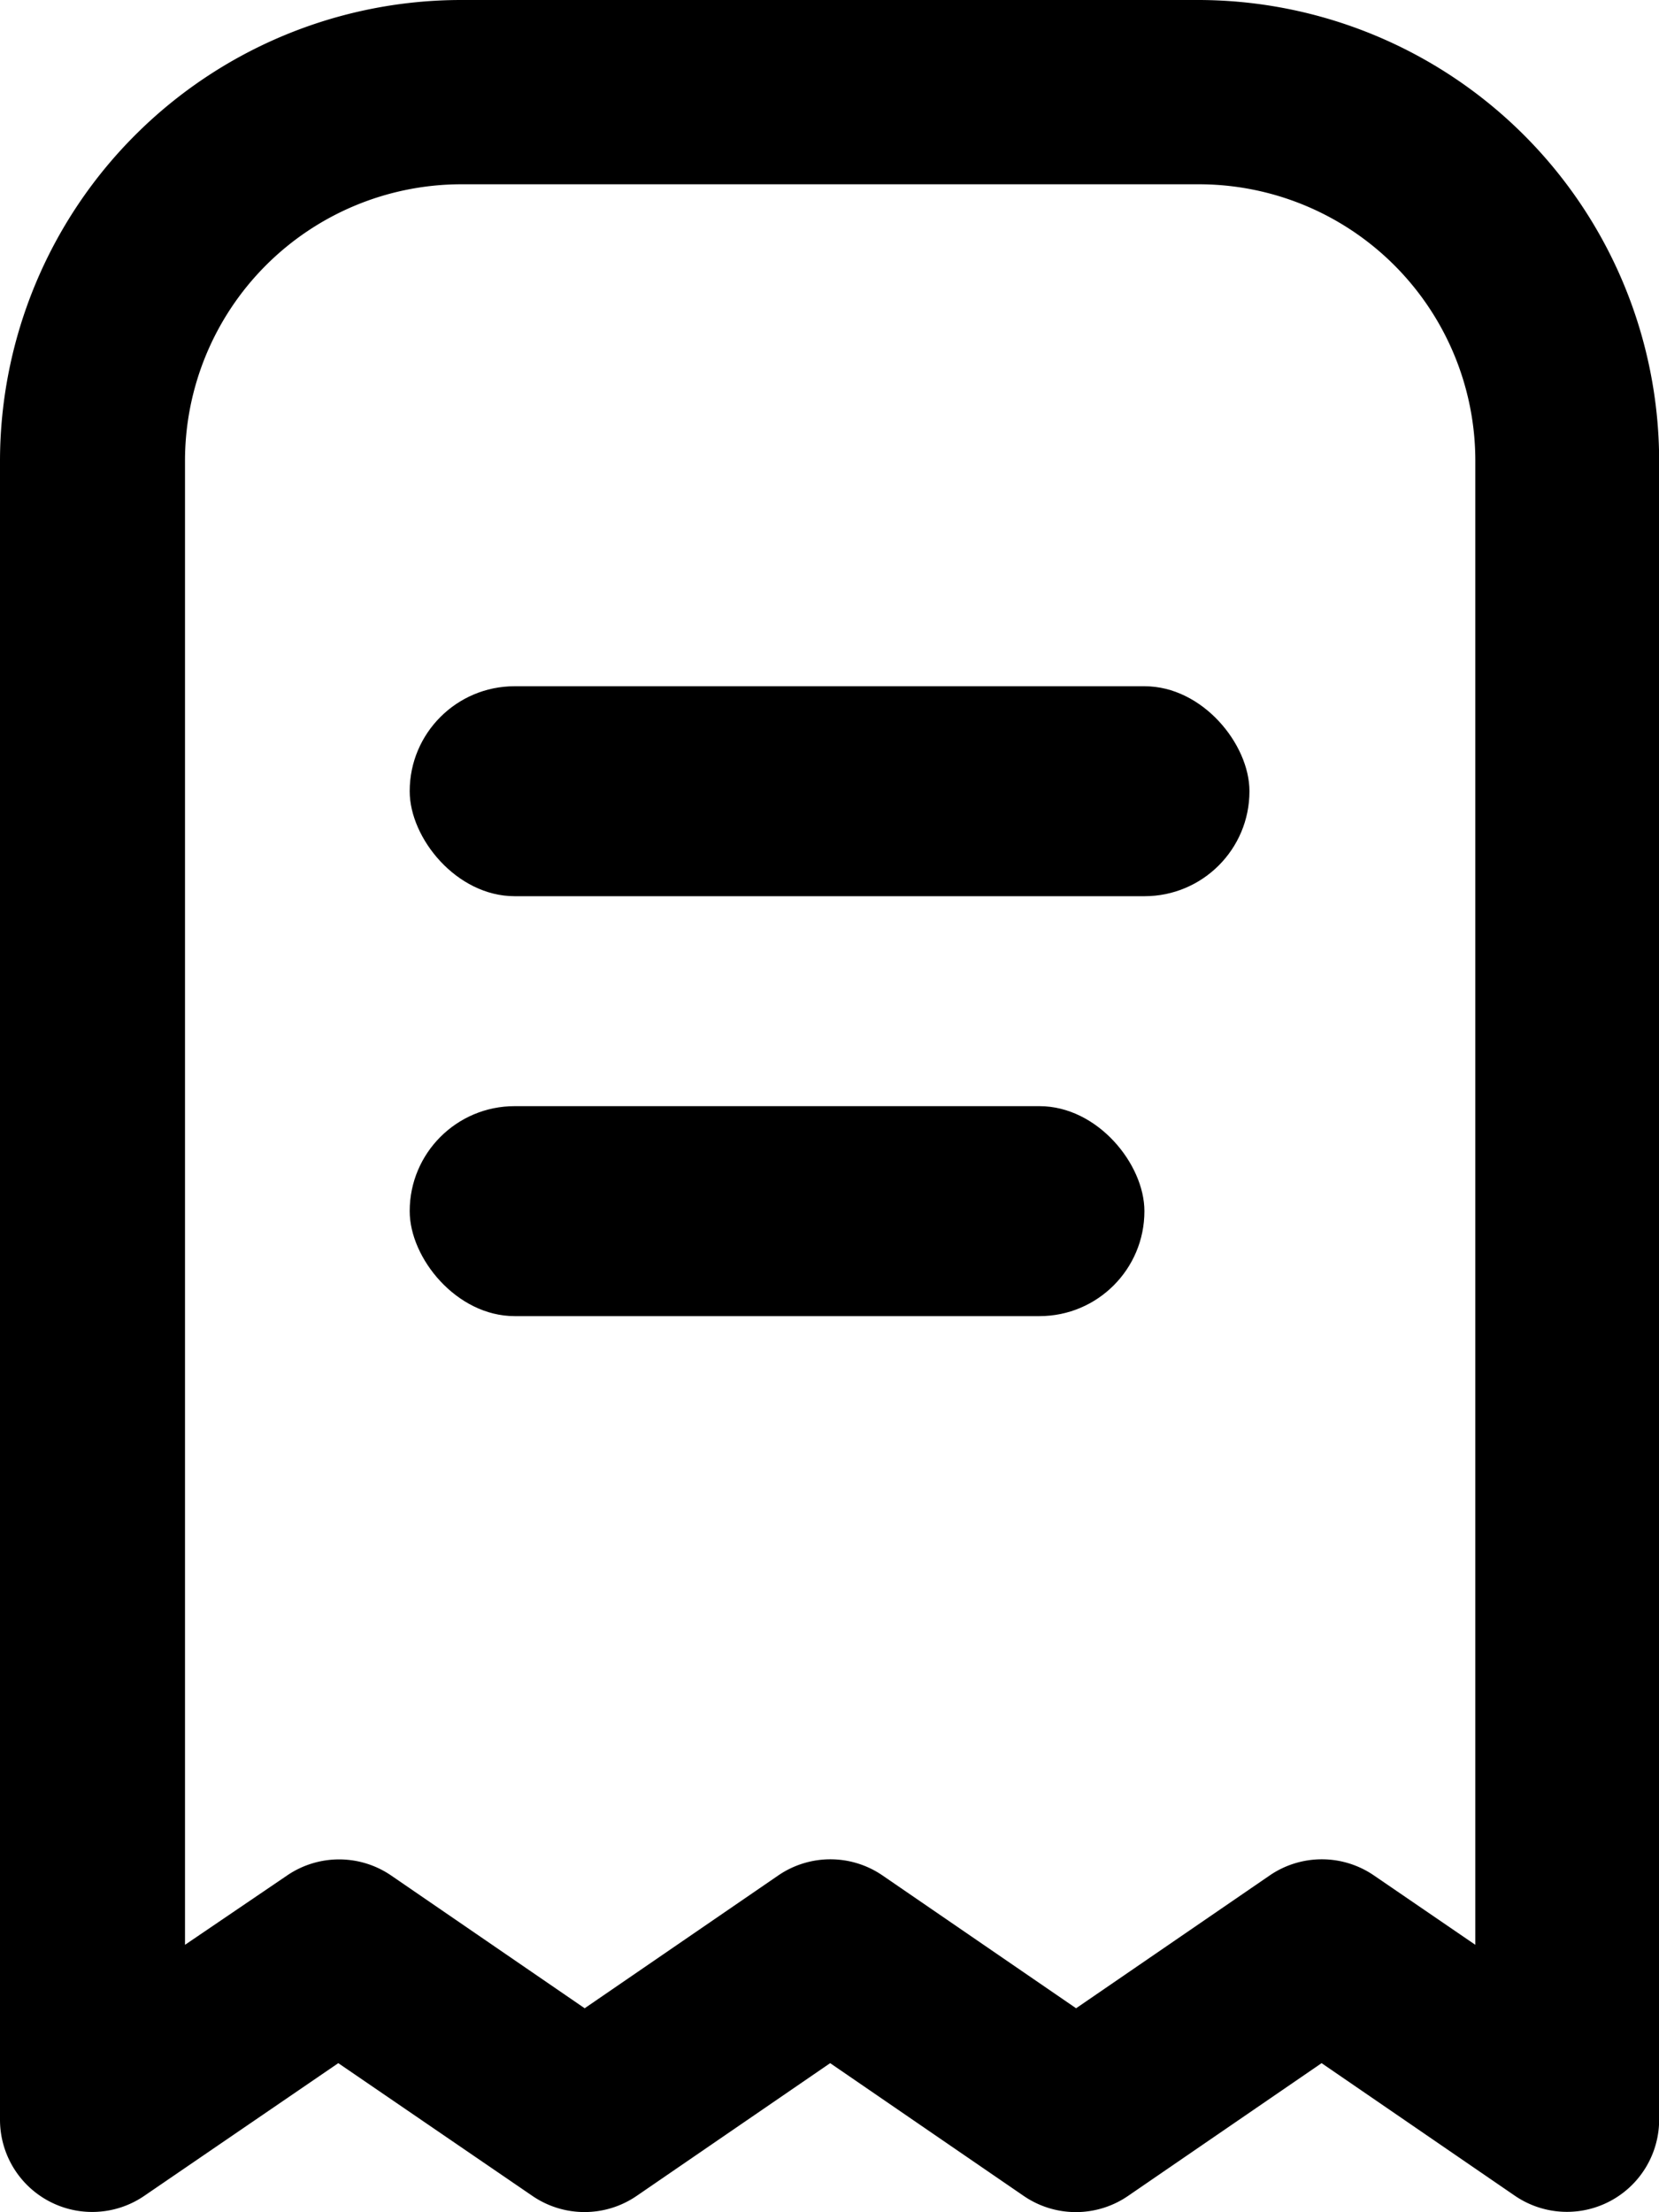 <svg xmlns="http://www.w3.org/2000/svg" width="11.245" height="14.993" viewBox="0 0 11.245 14.993"><path d="M11.121,0h-5A3.127,3.127,0,0,0,3,3.124V14.368a.625.625,0,0,0,.977.515l1.316-.9,1.316.9a.625.625,0,0,0,.706,0l1.312-.9,1.312.9a.625.625,0,0,0,.707,0l1.312-.9,1.312.9a.625.625,0,0,0,.976-.515V3.124A3.127,3.127,0,0,0,11.121,0ZM13,13.181l-.687-.47a.625.625,0,0,0-.707,0l-1.312.9-1.312-.9a.625.625,0,0,0-.707,0l-1.312.9-1.312-.9a.625.625,0,0,0-.705,0l-.692.47V3.124A1.874,1.874,0,0,1,6.124,1.249h5A1.874,1.874,0,0,1,13,3.124Z" transform="translate(-3)"/><rect width="5.692" height="1.423" rx="0.711" transform="translate(2.777 4.651)"/><rect width="4.98" height="1.423" rx="0.711" transform="translate(2.777 7.497)"/></svg>